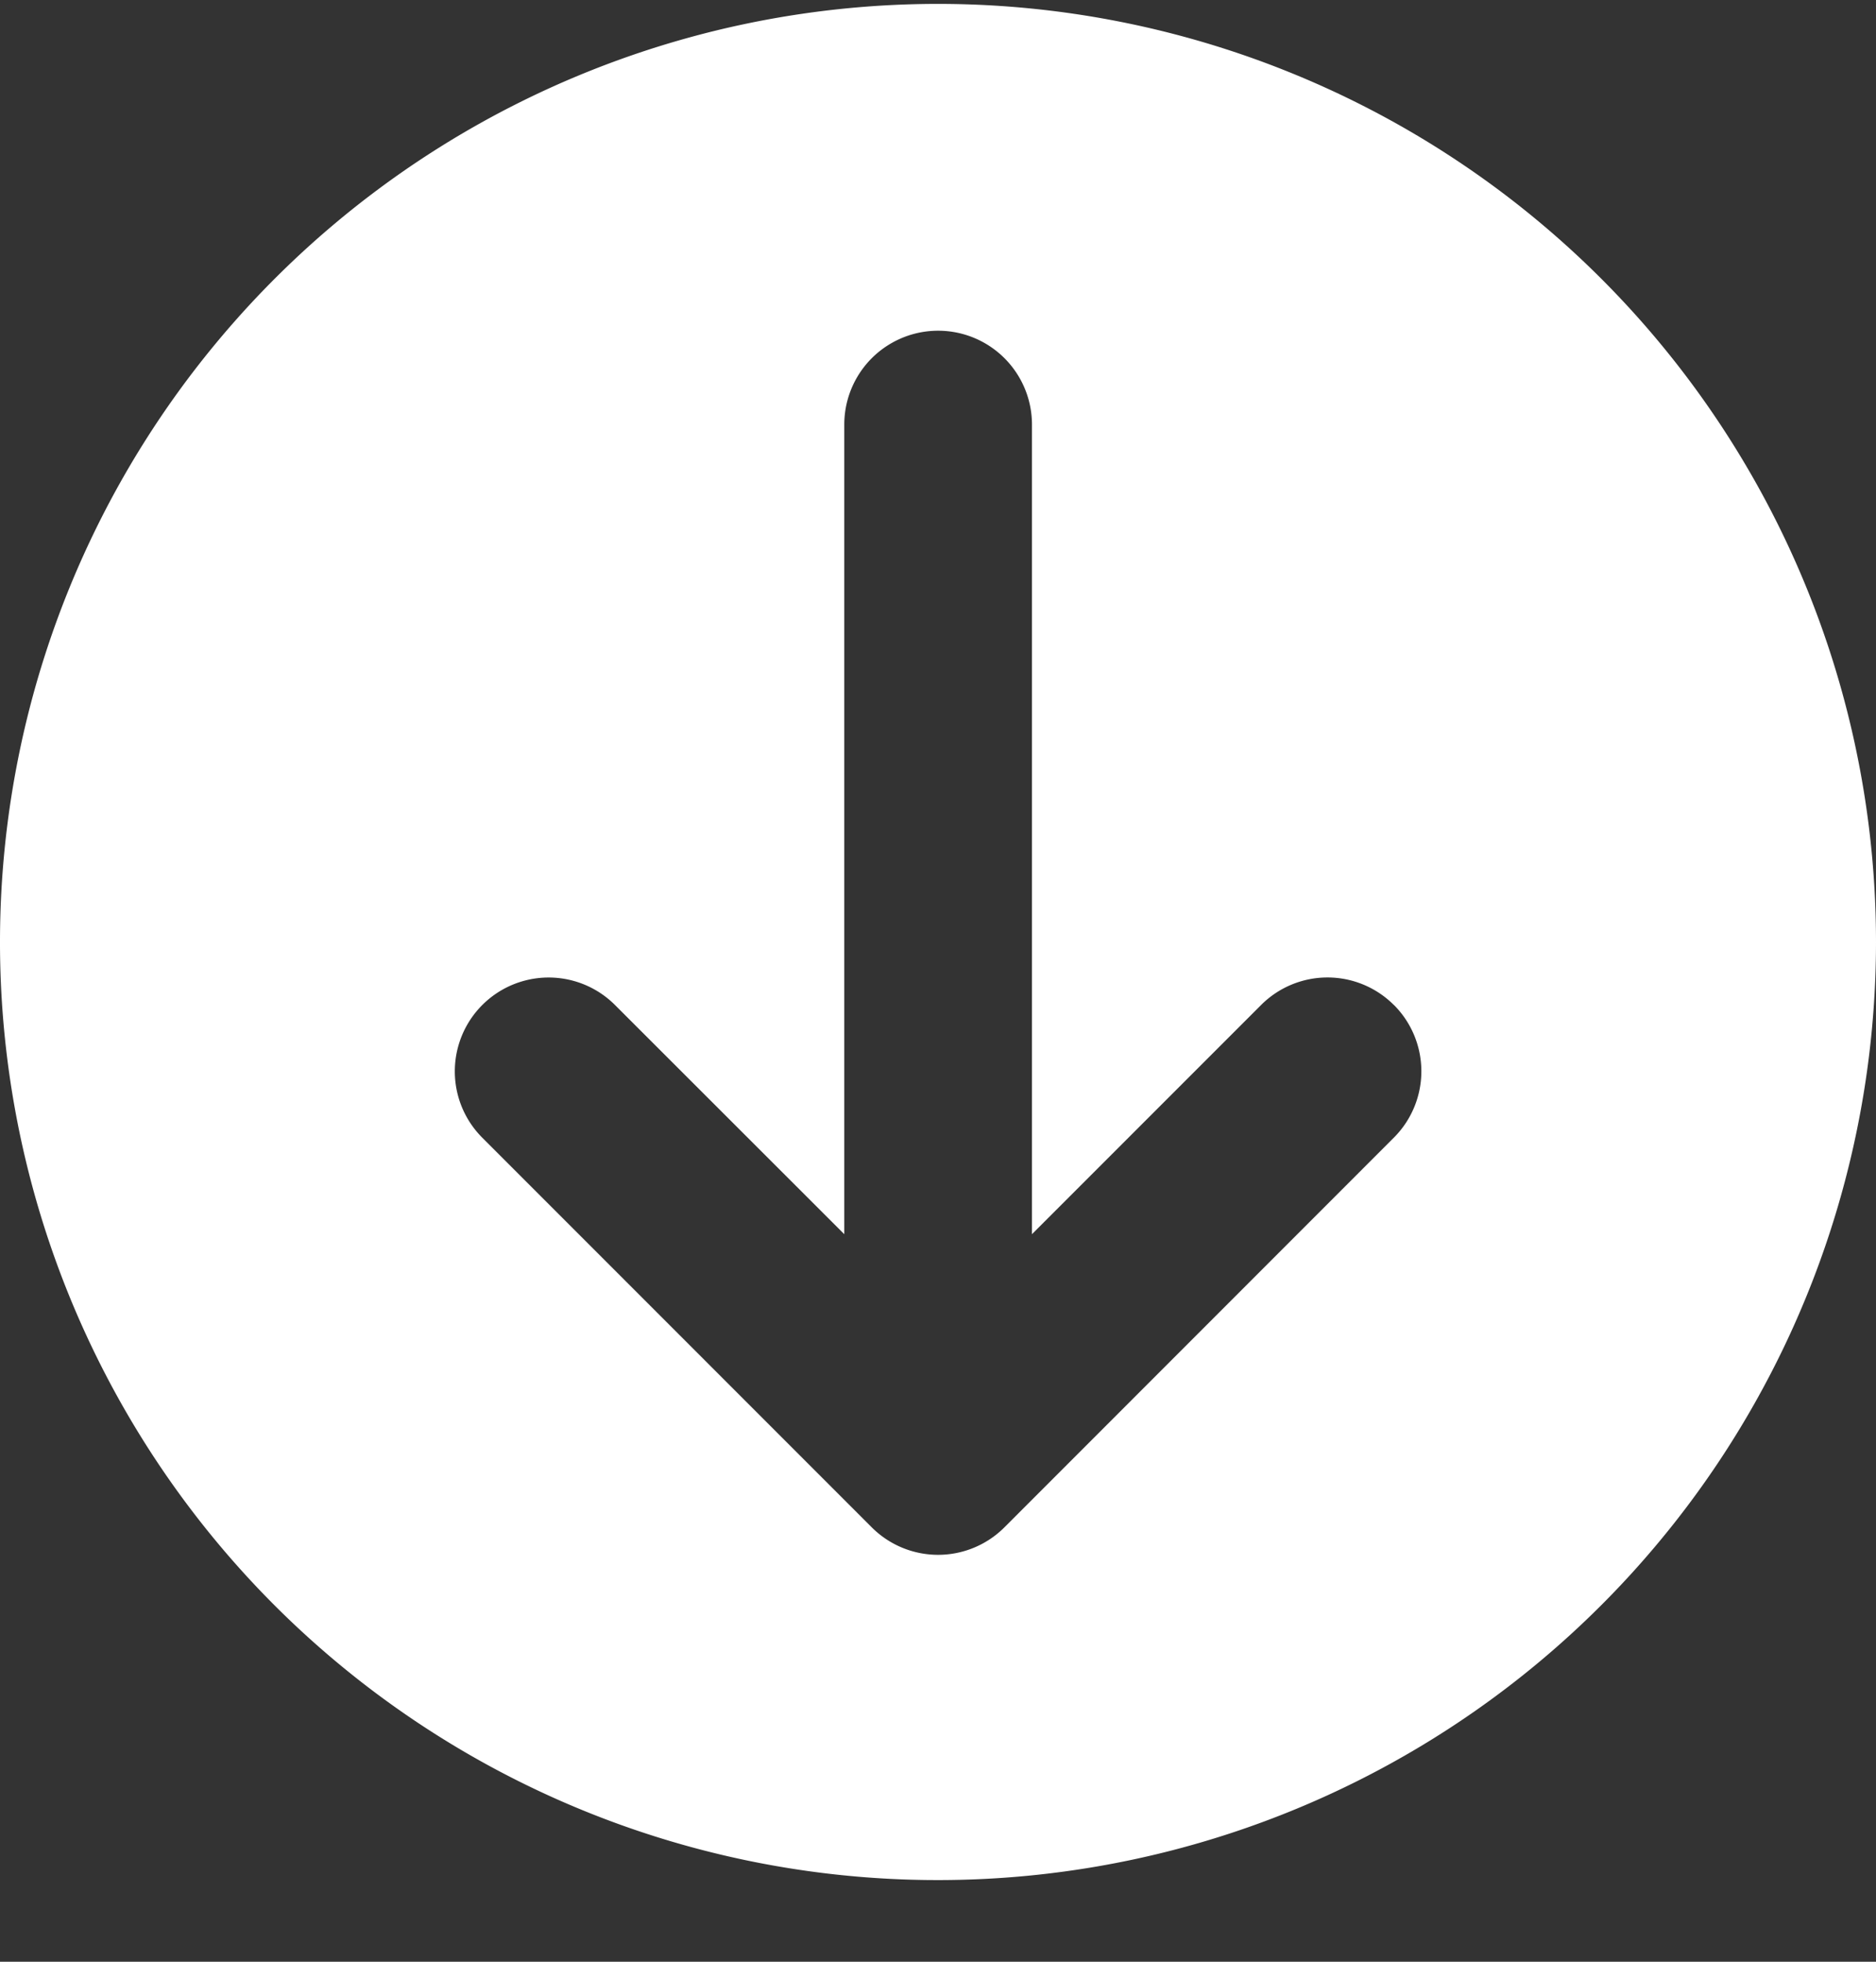 <svg width="22" height="23" viewBox="0 0 22 23" fill="none" xmlns="http://www.w3.org/2000/svg"><rect x="0" y="0" width="22" height="23" fill="#333333" stroke="none"/><path d="M22 11.046a11.002 11.002 0 0 1-18.779 7.777A11 11 0 1 1 22 11.046zm-5.655.736a1.1 1.1 0 0 0-1.555 0l-2.688 2.688V4.978a1.1 1.1 0 1 0-2.201 0v9.492l-2.689-2.687a1.1 1.1 0 0 0-1.556 1.556l4.567 4.568a1.1 1.1 0 0 0 1.556 0l4.567-4.569a1.1 1.1 0 0 0 0-1.556z" fill="#fff"/></svg>